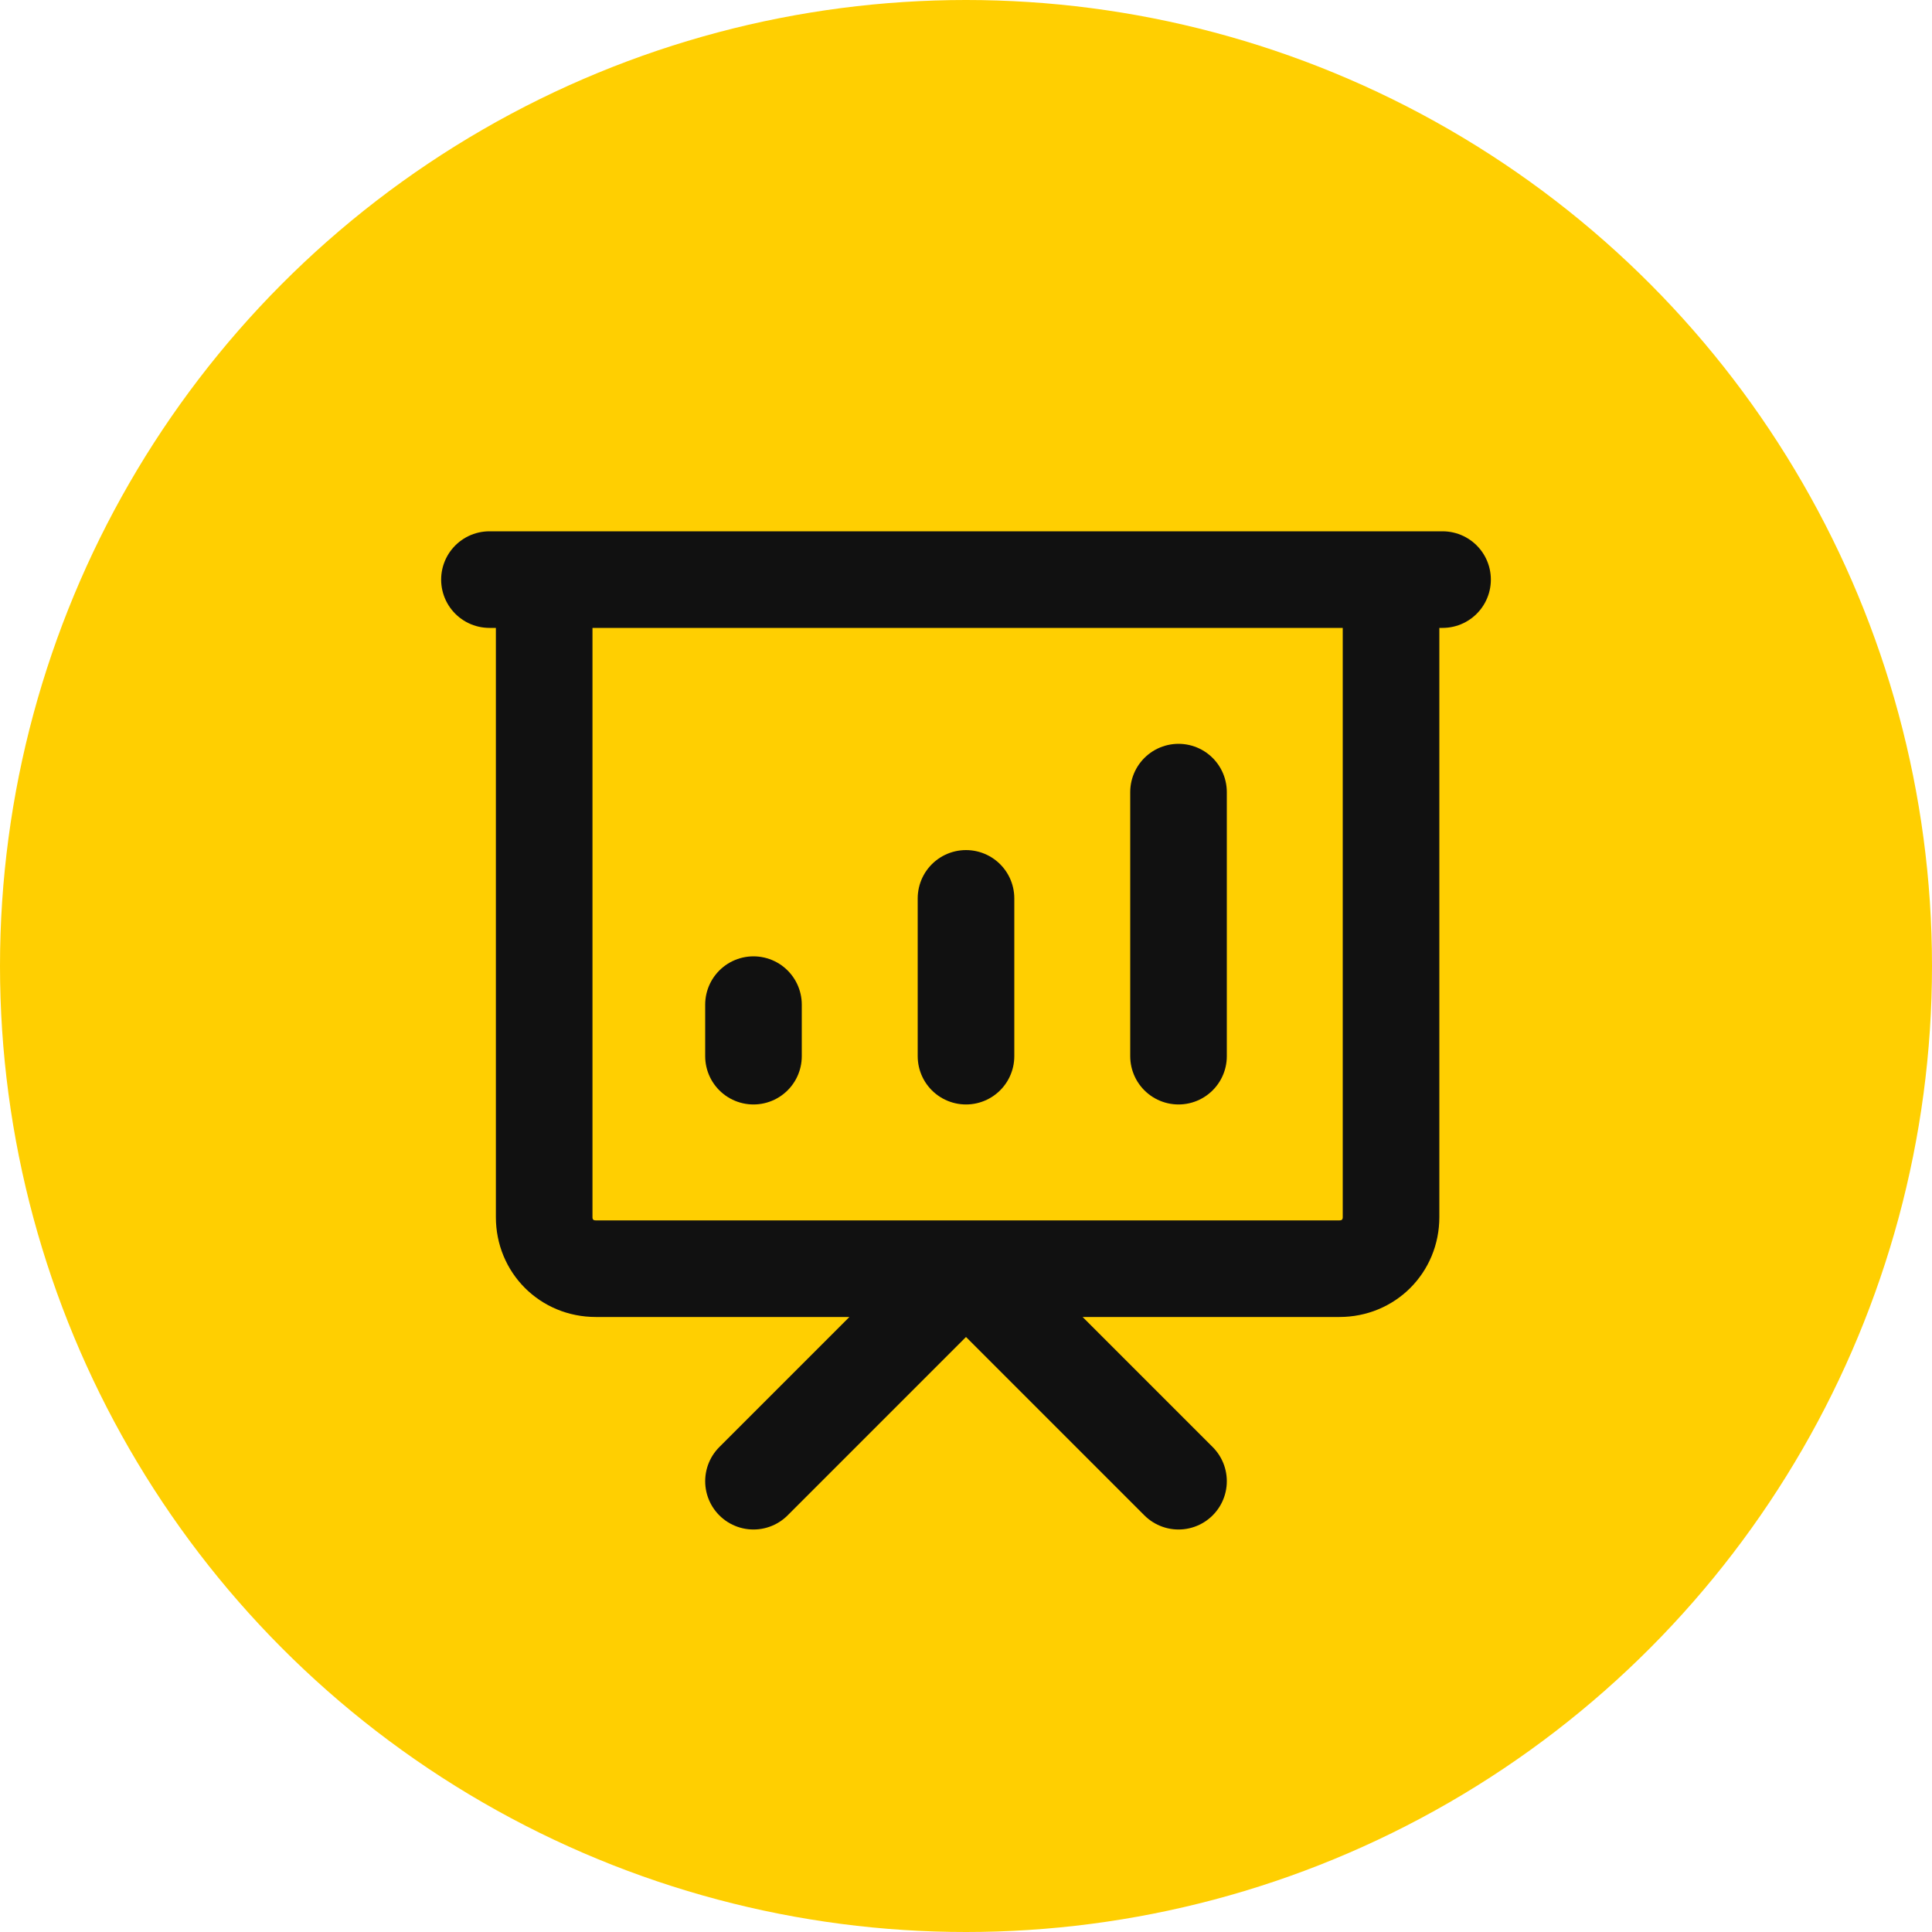 <?xml version="1.0" encoding="UTF-8"?>
<svg id="Layer_1" xmlns="http://www.w3.org/2000/svg" version="1.1" viewBox="0 0 60 60">
  <!-- Generator: Adobe Illustrator 29.0.0, SVG Export Plug-In . SVG Version: 2.1.0 Build 186)  -->
  <defs>
    <style>
      .st0 {
        fill: none;
        stroke: #111;
        stroke-linecap: round;
        stroke-linejoin: round;
        stroke-width: 3px;
      }

      .st1 {
        fill: #ffcf01;
      }
    </style>
  </defs>
  <circle class="st1" cx="30" cy="30" r="30"/>
  <path class="st0" d="M23.4,32.8v-1.6M30,32.8v-4.9M36.6,32.8v-8.2M23.4,46l6.6-6.6,6.6,6.6M15.2,18h29.6M16.8,18h26.4v19.8c0,.9-.7,1.6-1.6,1.6h-23.1c-.9,0-1.6-.7-1.6-1.6v-19.8Z"/>
</svg>